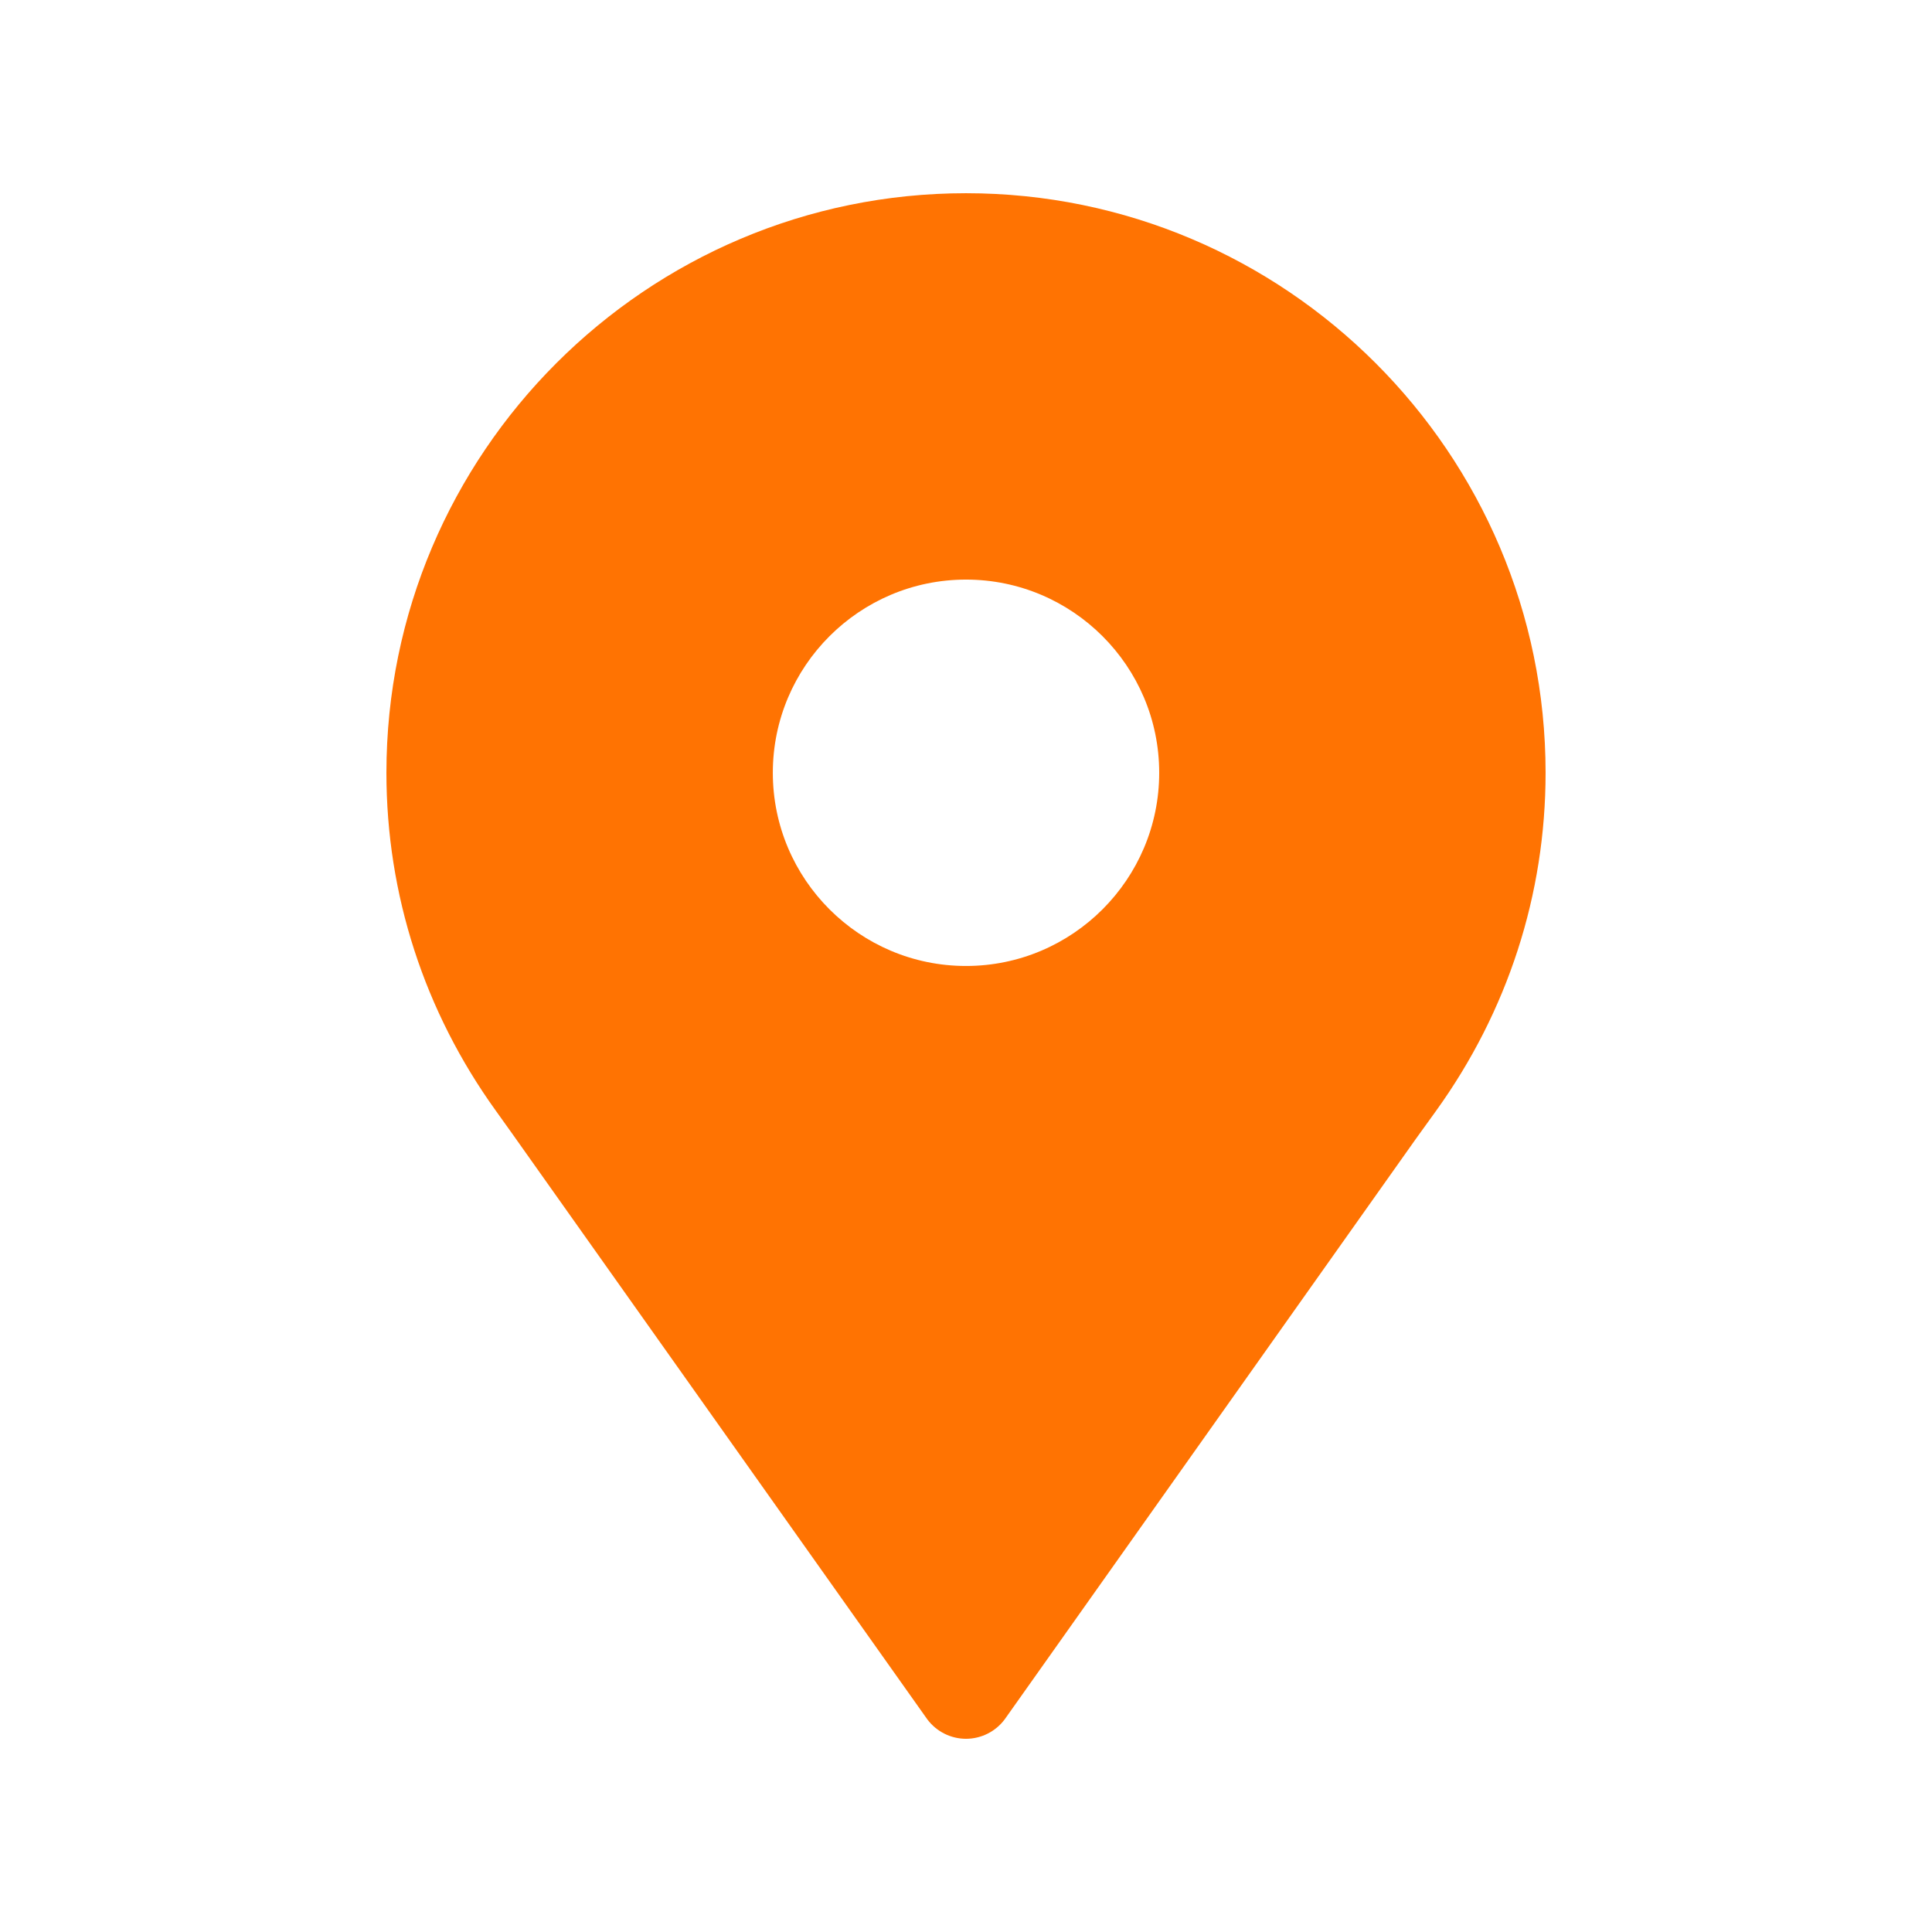 <?xml version="1.0" encoding="UTF-8" standalone="no"?>
<!DOCTYPE svg PUBLIC "-//W3C//DTD SVG 1.1//EN" "http://www.w3.org/Graphics/SVG/1.1/DTD/svg11.dtd">
<svg xmlns="http://www.w3.org/2000/svg" xmlns:xlink="http://www.w3.org/1999/xlink" xmlns:serif="http://www.serif.com/" width="1000px" height="1000px" viewBox="0 0 1000 1000" version="1.1" xml:space="preserve" style="fill-rule:evenodd;clip-rule:evenodd;stroke-linejoin:round;stroke-miterlimit:2;">
<style>
:root {
--color1: 255,115,2;
}
</style>
    <g transform="matrix(14.676,0,0,14.676,500,500.015)">
        <path d="M0,-0.002C-3.757,-0.002 -6.813,-3.059 -6.813,-6.816C-6.813,-10.574 -3.757,-13.629 0,-13.629C3.758,-13.629 6.814,-10.574 6.814,-6.816C6.814,-3.059 3.758,-0.002 0,-0.002M0,-27.256C-11.271,-27.256 -20.441,-18.088 -20.441,-6.816C-20.441,-2.522 -19.105,1.598 -16.583,5.102L-16.046,5.853L-1.362,26.572C-1.041,27 -0.535,27.254 0,27.254C0.535,27.254 1.041,27 1.362,26.572L15.863,6.1L16.579,5.107C19.106,1.598 20.441,-2.522 20.441,-6.816C20.441,-18.088 11.272,-27.256 0,-27.256" style="fill:rgb(255,115,2);fill-rule:nonzero;"/>
    </g>
</svg>
<!-- SW dynamic icon -->
